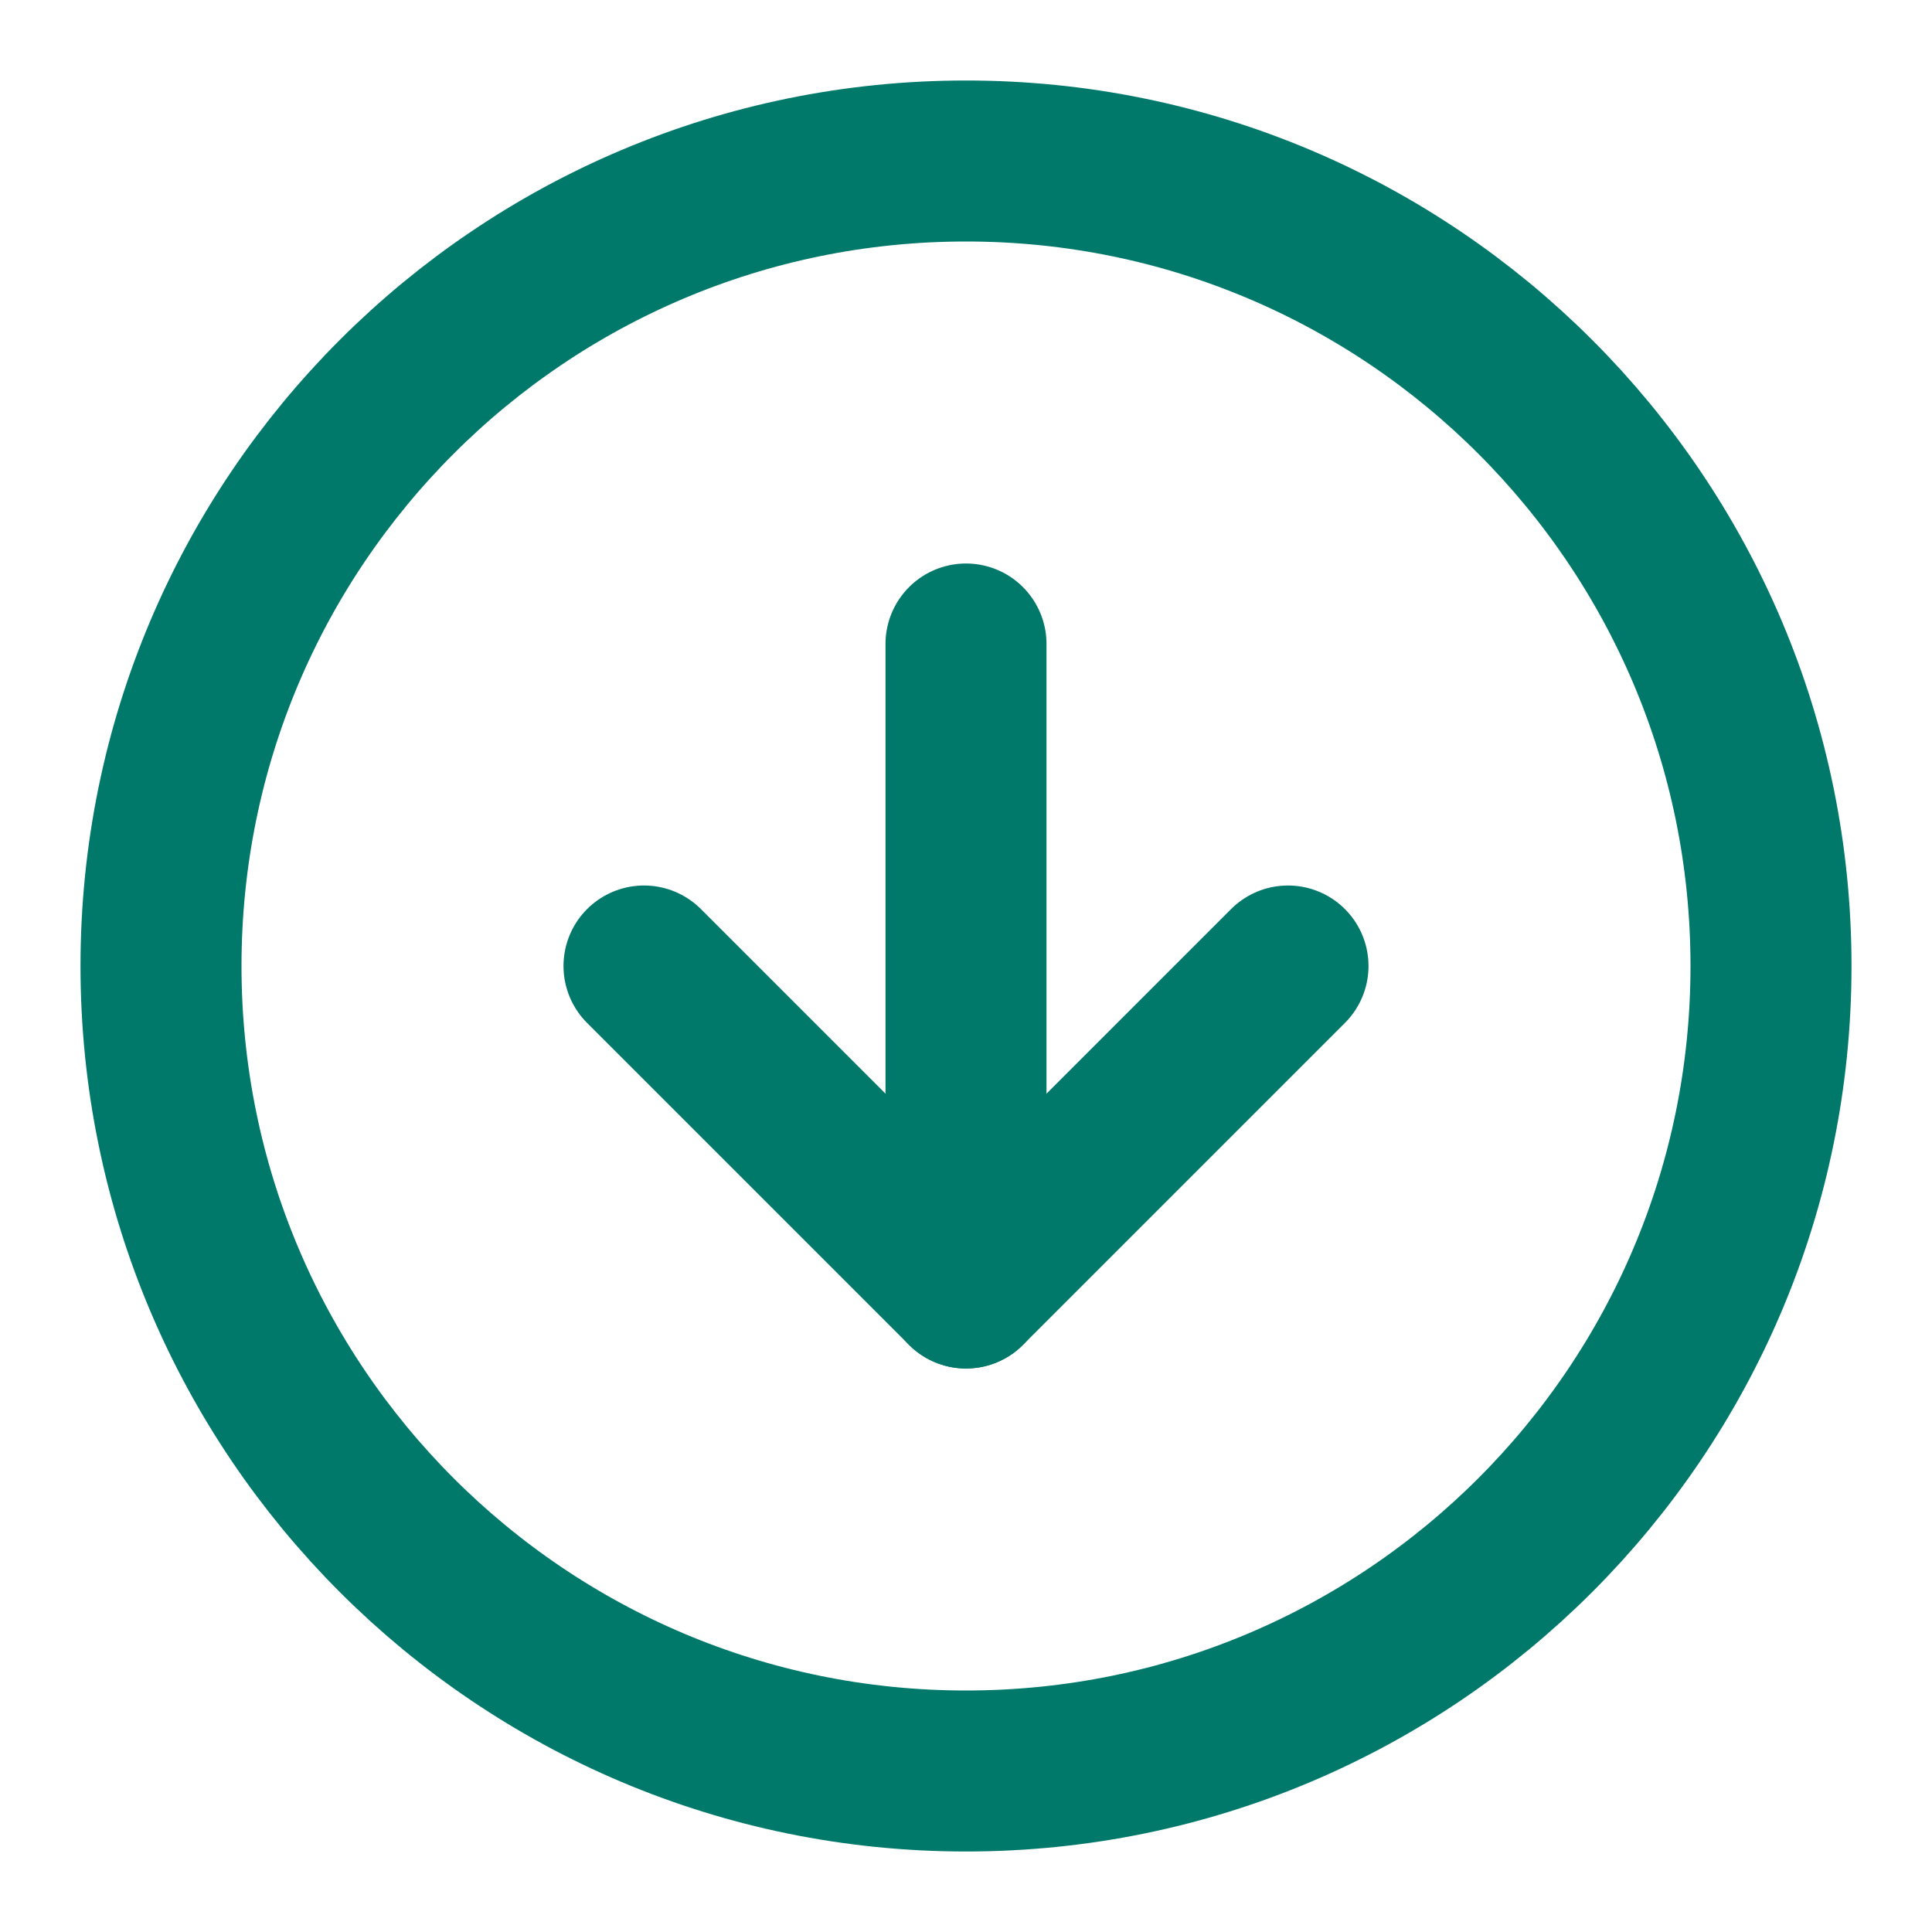 <svg width="36" height="36" viewBox="0 0 36 36" fill="none" xmlns="http://www.w3.org/2000/svg">
<path d="M18 33C26.284 33 33 26.284 33 18C33 9.716 26.284 3 18 3C9.716 3 3 9.716 3 18C3 26.284 9.716 33 18 33Z" stroke="#00796B" stroke-width="3" stroke-linecap="round" stroke-linejoin="round"/>
<path d="M12 18L18 24L24 18" stroke="#00796B" stroke-width="3" stroke-linecap="round" stroke-linejoin="round"/>
<path d="M18 12V24" stroke="#00796B" stroke-width="3" stroke-linecap="round" stroke-linejoin="round"/>
</svg>

